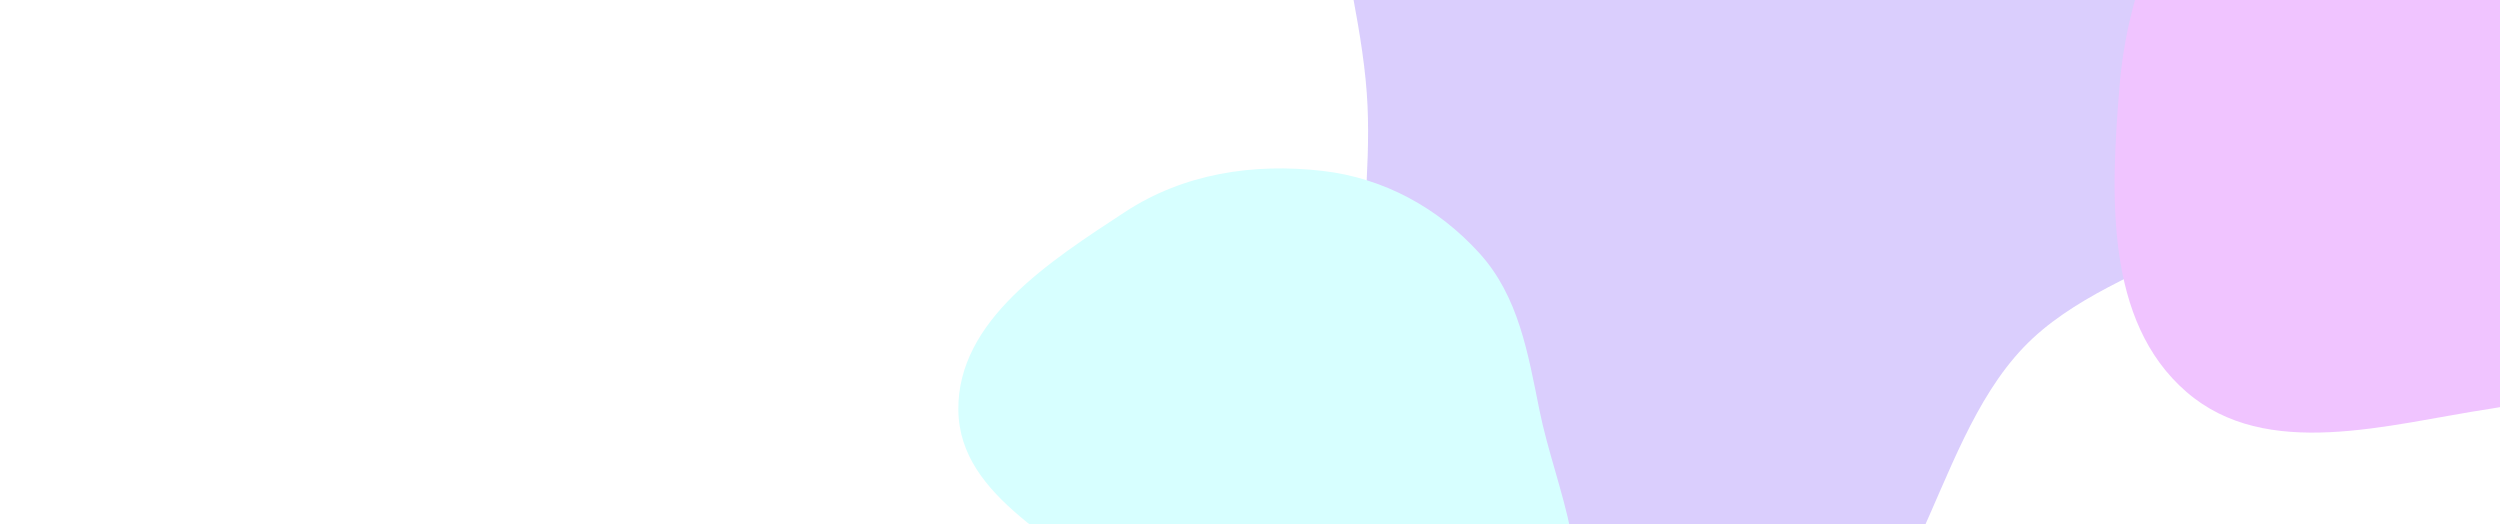 <svg width="1440" height="302" viewBox="0 0 1440 302" fill="none" xmlns="http://www.w3.org/2000/svg">
<g opacity="0.24">
<g filter="url(#filter0_f_1506_33742)">
<path fill-rule="evenodd" clip-rule="evenodd" d="M1026.77 -242.525C1102.34 -233.267 1156.94 -176.843 1211.82 -124.059C1268.39 -69.649 1353.45 -16.669 1342.38 61.046C1331.4 138.175 1219.53 143.701 1165.67 199.981C1109.11 259.076 1106.66 373.373 1026.77 390.845C944.043 408.936 859.849 346.301 810.142 277.728C765.843 216.615 791.045 136.459 787.704 61.046C784.073 -20.926 739.294 -111.274 790.054 -175.731C842.792 -242.7 942.172 -252.889 1026.77 -242.525Z" fill="#6431F6" style="mix-blend-mode:overlay"/>
</g>
<g filter="url(#filter1_f_1506_33742)">
<path fill-rule="evenodd" clip-rule="evenodd" d="M1435.02 -173.945C1489.39 -166.124 1507.62 -100.068 1546.64 -61.405C1586 -22.389 1657.16 -5.067 1661.21 50.213C1665.29 106.049 1607.59 144.006 1564.27 179.467C1526.51 210.374 1483.26 228.018 1435.02 235.349C1374.78 244.504 1305.55 265.632 1259.45 225.791C1212.31 185.056 1215.74 112.305 1220.8 50.213C1225.37 -5.988 1246.93 -58.156 1285.89 -98.92C1325.86 -140.741 1377.76 -182.184 1435.02 -173.945Z" fill="#BF09FF" style="mix-blend-mode:overlay"/>
</g>
<g filter="url(#filter2_f_1506_33742)">
<path fill-rule="evenodd" clip-rule="evenodd" d="M761.999 98.46C797.09 102.551 828.51 119.745 852.225 145.931C874.694 170.739 880.095 203.346 886.706 236.157C896.027 282.425 921.96 331.395 897.753 371.912C870.361 417.763 815.156 450.089 761.999 444.899C710.971 439.917 686.756 383.906 650.395 347.761C613.83 311.415 552.561 287.711 552.004 236.157C551.446 184.515 604.768 150.434 647.956 122.115C681.707 99.984 721.911 93.786 761.999 98.46Z" fill="#59FFFF" style="mix-blend-mode:overlay"/>
</g>
</g>
<defs>
<filter id="filter0_f_1506_33742" x="466" y="-546" width="1177.37" height="1240" filterUnits="userSpaceOnUse" color-interpolation-filters="sRGB">
<feFlood flood-opacity="0" result="BackgroundImageFix"/>
<feBlend mode="normal" in="SourceGraphic" in2="BackgroundImageFix" result="shape"/>
<feGaussianBlur stdDeviation="150" result="effect1_foregroundBlur_1506_33742"/>
</filter>
<filter id="filter1_f_1506_33742" x="918" y="-475" width="1043.41" height="1024.19" filterUnits="userSpaceOnUse" color-interpolation-filters="sRGB">
<feFlood flood-opacity="0" result="BackgroundImageFix"/>
<feBlend mode="normal" in="SourceGraphic" in2="BackgroundImageFix" result="shape"/>
<feGaussianBlur stdDeviation="150" result="effect1_foregroundBlur_1506_33742"/>
</filter>
<filter id="filter2_f_1506_33742" x="252" y="-203" width="955.805" height="948.445" filterUnits="userSpaceOnUse" color-interpolation-filters="sRGB">
<feFlood flood-opacity="0" result="BackgroundImageFix"/>
<feBlend mode="normal" in="SourceGraphic" in2="BackgroundImageFix" result="shape"/>
<feGaussianBlur stdDeviation="150" result="effect1_foregroundBlur_1506_33742"/>
</filter>
</defs>
</svg>
